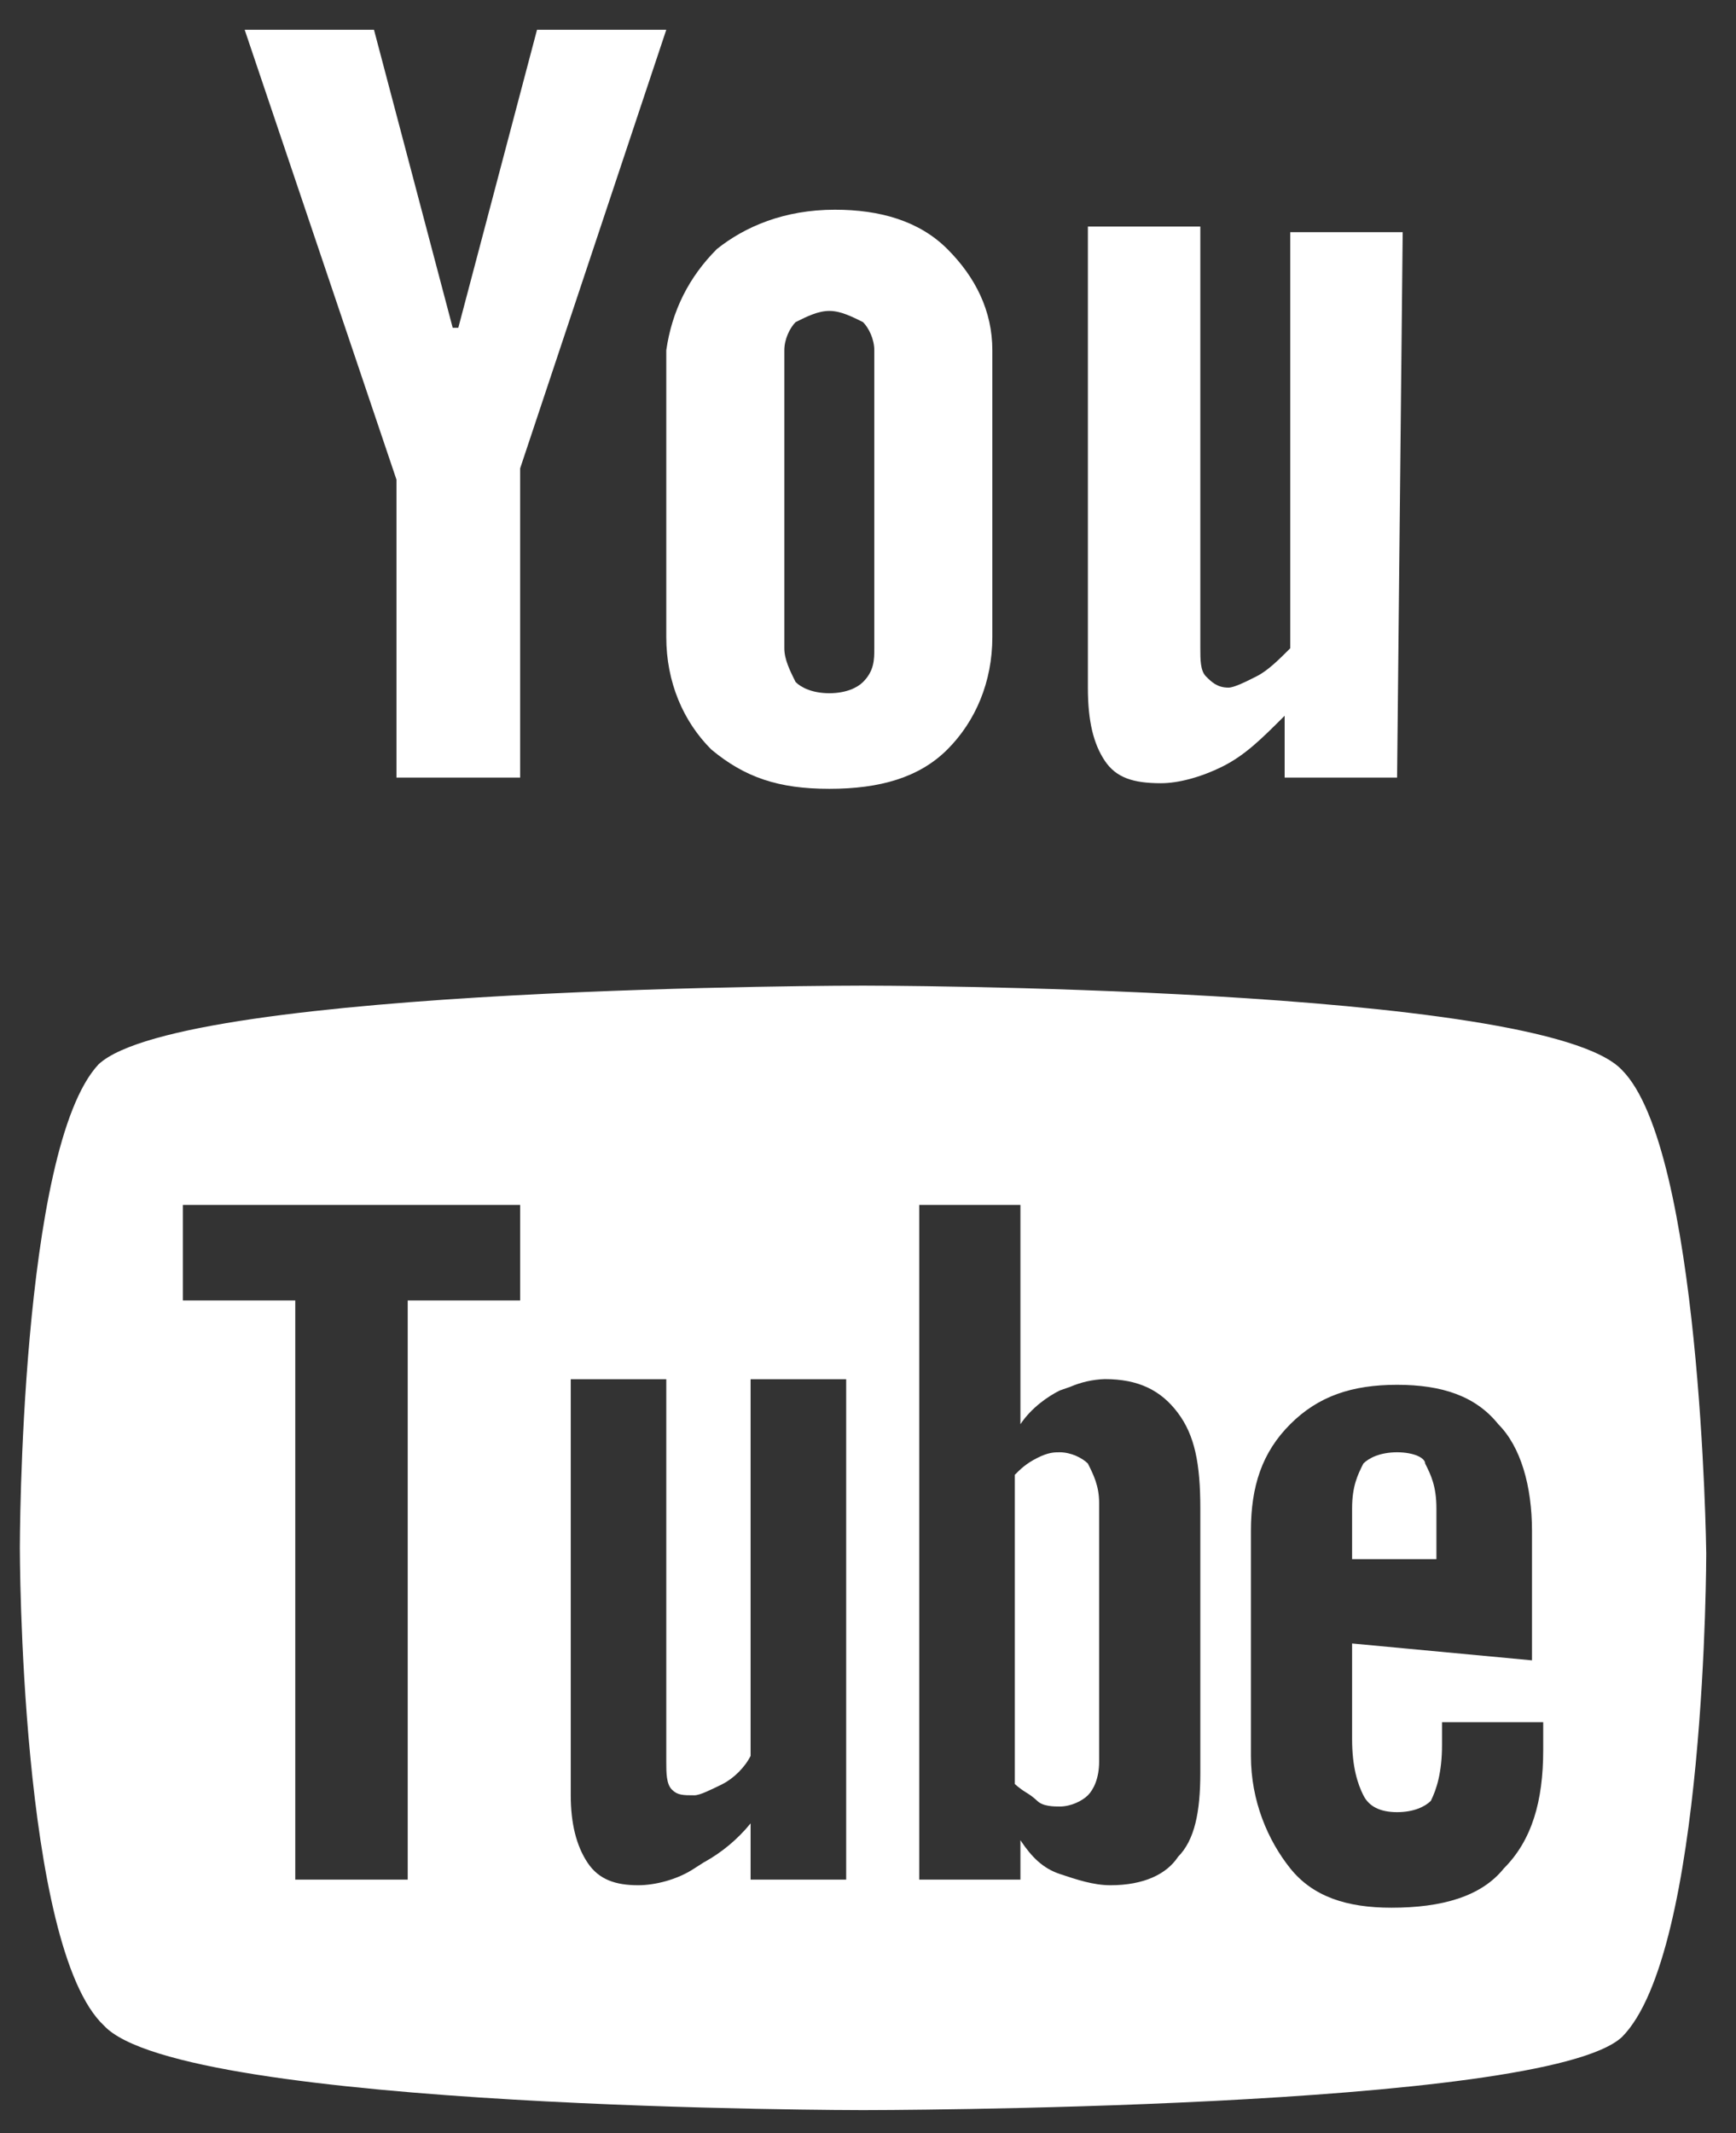 <svg width="35" height="43" viewBox="0 0 35 43" fill="none" xmlns="http://www.w3.org/2000/svg">
<rect x="0" y="0" width="35" height="43" fill="#333333" stroke="none"/>
<path fill-rule="evenodd" clip-rule="evenodd" d="M17.4 19.867C17.4 19.867 31.113 19.867 32.7 21.567C34.287 23.153 34.4 31.2 34.4 31.313C34.4 31.313 34.4 39.36 32.7 41.06C31.113 42.533 17.4 42.533 17.4 42.533C17.4 42.533 3.687 42.533 2.1 40.833C0.4 39.247 0.4 31.2 0.4 31.2C0.4 31.2 0.4 23.153 1.987 21.453C3.687 19.867 17.4 19.867 17.4 19.867ZM27.26 35.053V33.127L30.887 33.467V30.86C30.887 29.953 30.66 29.16 30.207 28.707C29.753 28.14 29.073 27.913 28.167 27.913C27.26 27.913 26.58 28.14 26.013 28.707C25.447 29.273 25.22 29.953 25.22 30.86V35.393C25.22 36.3 25.56 37.093 26.013 37.66C26.467 38.227 27.147 38.453 28.053 38.453C29.073 38.453 29.867 38.227 30.32 37.66C30.887 37.093 31.113 36.3 31.113 35.28V34.713H29.073V35.167C29.073 35.733 28.96 36.073 28.847 36.3C28.733 36.413 28.507 36.527 28.167 36.527C27.827 36.527 27.6 36.413 27.487 36.187C27.373 35.96 27.26 35.62 27.26 35.053ZM27.487 29.5C27.6 29.387 27.827 29.273 28.167 29.273C28.507 29.273 28.733 29.387 28.733 29.5C28.847 29.727 28.96 29.953 28.96 30.407V31.427H27.26V30.407C27.26 29.953 27.373 29.727 27.487 29.5ZM23.747 37.433C23.52 37.773 23.067 38 22.387 38C22.047 38 21.707 37.887 21.367 37.773C21.027 37.66 20.8 37.433 20.573 37.093V37.887H18.533V24.287H20.573V28.707C20.8 28.367 21.14 28.14 21.367 28.027L21.571 27.956C21.793 27.86 22.031 27.806 22.273 27.798C22.953 27.798 23.407 28.024 23.747 28.478C24.087 28.931 24.2 29.498 24.2 30.404V35.731C24.2 36.524 24.087 37.091 23.747 37.431V37.433ZM21.367 29.273C21.593 29.273 21.82 29.387 21.933 29.5C22.047 29.727 22.16 29.953 22.16 30.293V35.507C22.16 35.847 22.047 36.073 21.933 36.187C21.82 36.3 21.593 36.413 21.367 36.413C21.253 36.413 21.027 36.413 20.913 36.3C20.845 36.236 20.771 36.18 20.691 36.132L20.687 36.13C20.606 36.08 20.53 36.023 20.46 35.96V29.727C20.573 29.613 20.687 29.5 20.913 29.387C21.14 29.273 21.253 29.273 21.367 29.273ZM15.133 37.887V36.753C14.877 37.068 14.563 37.331 14.209 37.529L14.199 37.533L14 37.66C13.66 37.887 13.207 38 12.867 38C12.413 38 12.073 37.887 11.847 37.547C11.62 37.207 11.507 36.753 11.507 36.187V27.8H13.433V35.507C13.433 35.733 13.433 35.96 13.547 36.073C13.66 36.187 13.773 36.187 14 36.187C14.113 36.187 14.335 36.073 14.56 35.965L14.567 35.96C14.793 35.847 15.02 35.62 15.133 35.393V27.8H17.06V37.887H15.133ZM8.22 37.887V26.213H10.487V24.287H3.687V26.213H5.953V37.887H8.22Z" fill="white"/>
<path d="M28.167 15.673H25.9V14.427C25.447 14.88 25.107 15.22 24.653 15.447C24.2 15.673 23.747 15.787 23.407 15.787C22.84 15.787 22.5 15.673 22.273 15.333C22.047 14.993 21.933 14.54 21.933 13.86V4.567H24.2V13.067C24.2 13.293 24.2 13.52 24.313 13.633C24.427 13.747 24.54 13.86 24.767 13.86C24.88 13.86 25.107 13.747 25.333 13.633C25.56 13.52 25.787 13.293 26.013 13.067V4.68H28.28L28.167 15.673Z" fill="white"/>
<path fill-rule="evenodd" clip-rule="evenodd" d="M16.833 4.227C15.813 4.227 15.02 4.567 14.453 5.02C13.887 5.587 13.547 6.267 13.433 7.06V12.84C13.433 13.747 13.773 14.54 14.34 15.107C15.02 15.673 15.7 15.9 16.72 15.9C17.74 15.9 18.533 15.673 19.1 15.107C19.667 14.54 20.007 13.747 20.007 12.84V7.06C20.007 6.267 19.667 5.587 19.1 5.02C18.533 4.453 17.74 4.227 16.833 4.227ZM16.72 13.973C16.38 13.973 16.153 13.86 16.04 13.747C15.927 13.52 15.813 13.293 15.813 13.067V7.06C15.813 6.833 15.927 6.607 16.04 6.493C16.267 6.38 16.493 6.267 16.72 6.267C16.947 6.267 17.173 6.38 17.4 6.493C17.513 6.607 17.627 6.833 17.627 7.06V13.067C17.627 13.293 17.627 13.52 17.4 13.747C17.287 13.86 17.06 13.973 16.72 13.973Z" fill="white"/>
<path d="M7.54 0.6H4.933L7.993 9.667V15.673H10.487V9.44L13.433 0.6H10.827L9.24 6.607H9.127L7.54 0.6Z" fill="white"/>
</svg>
